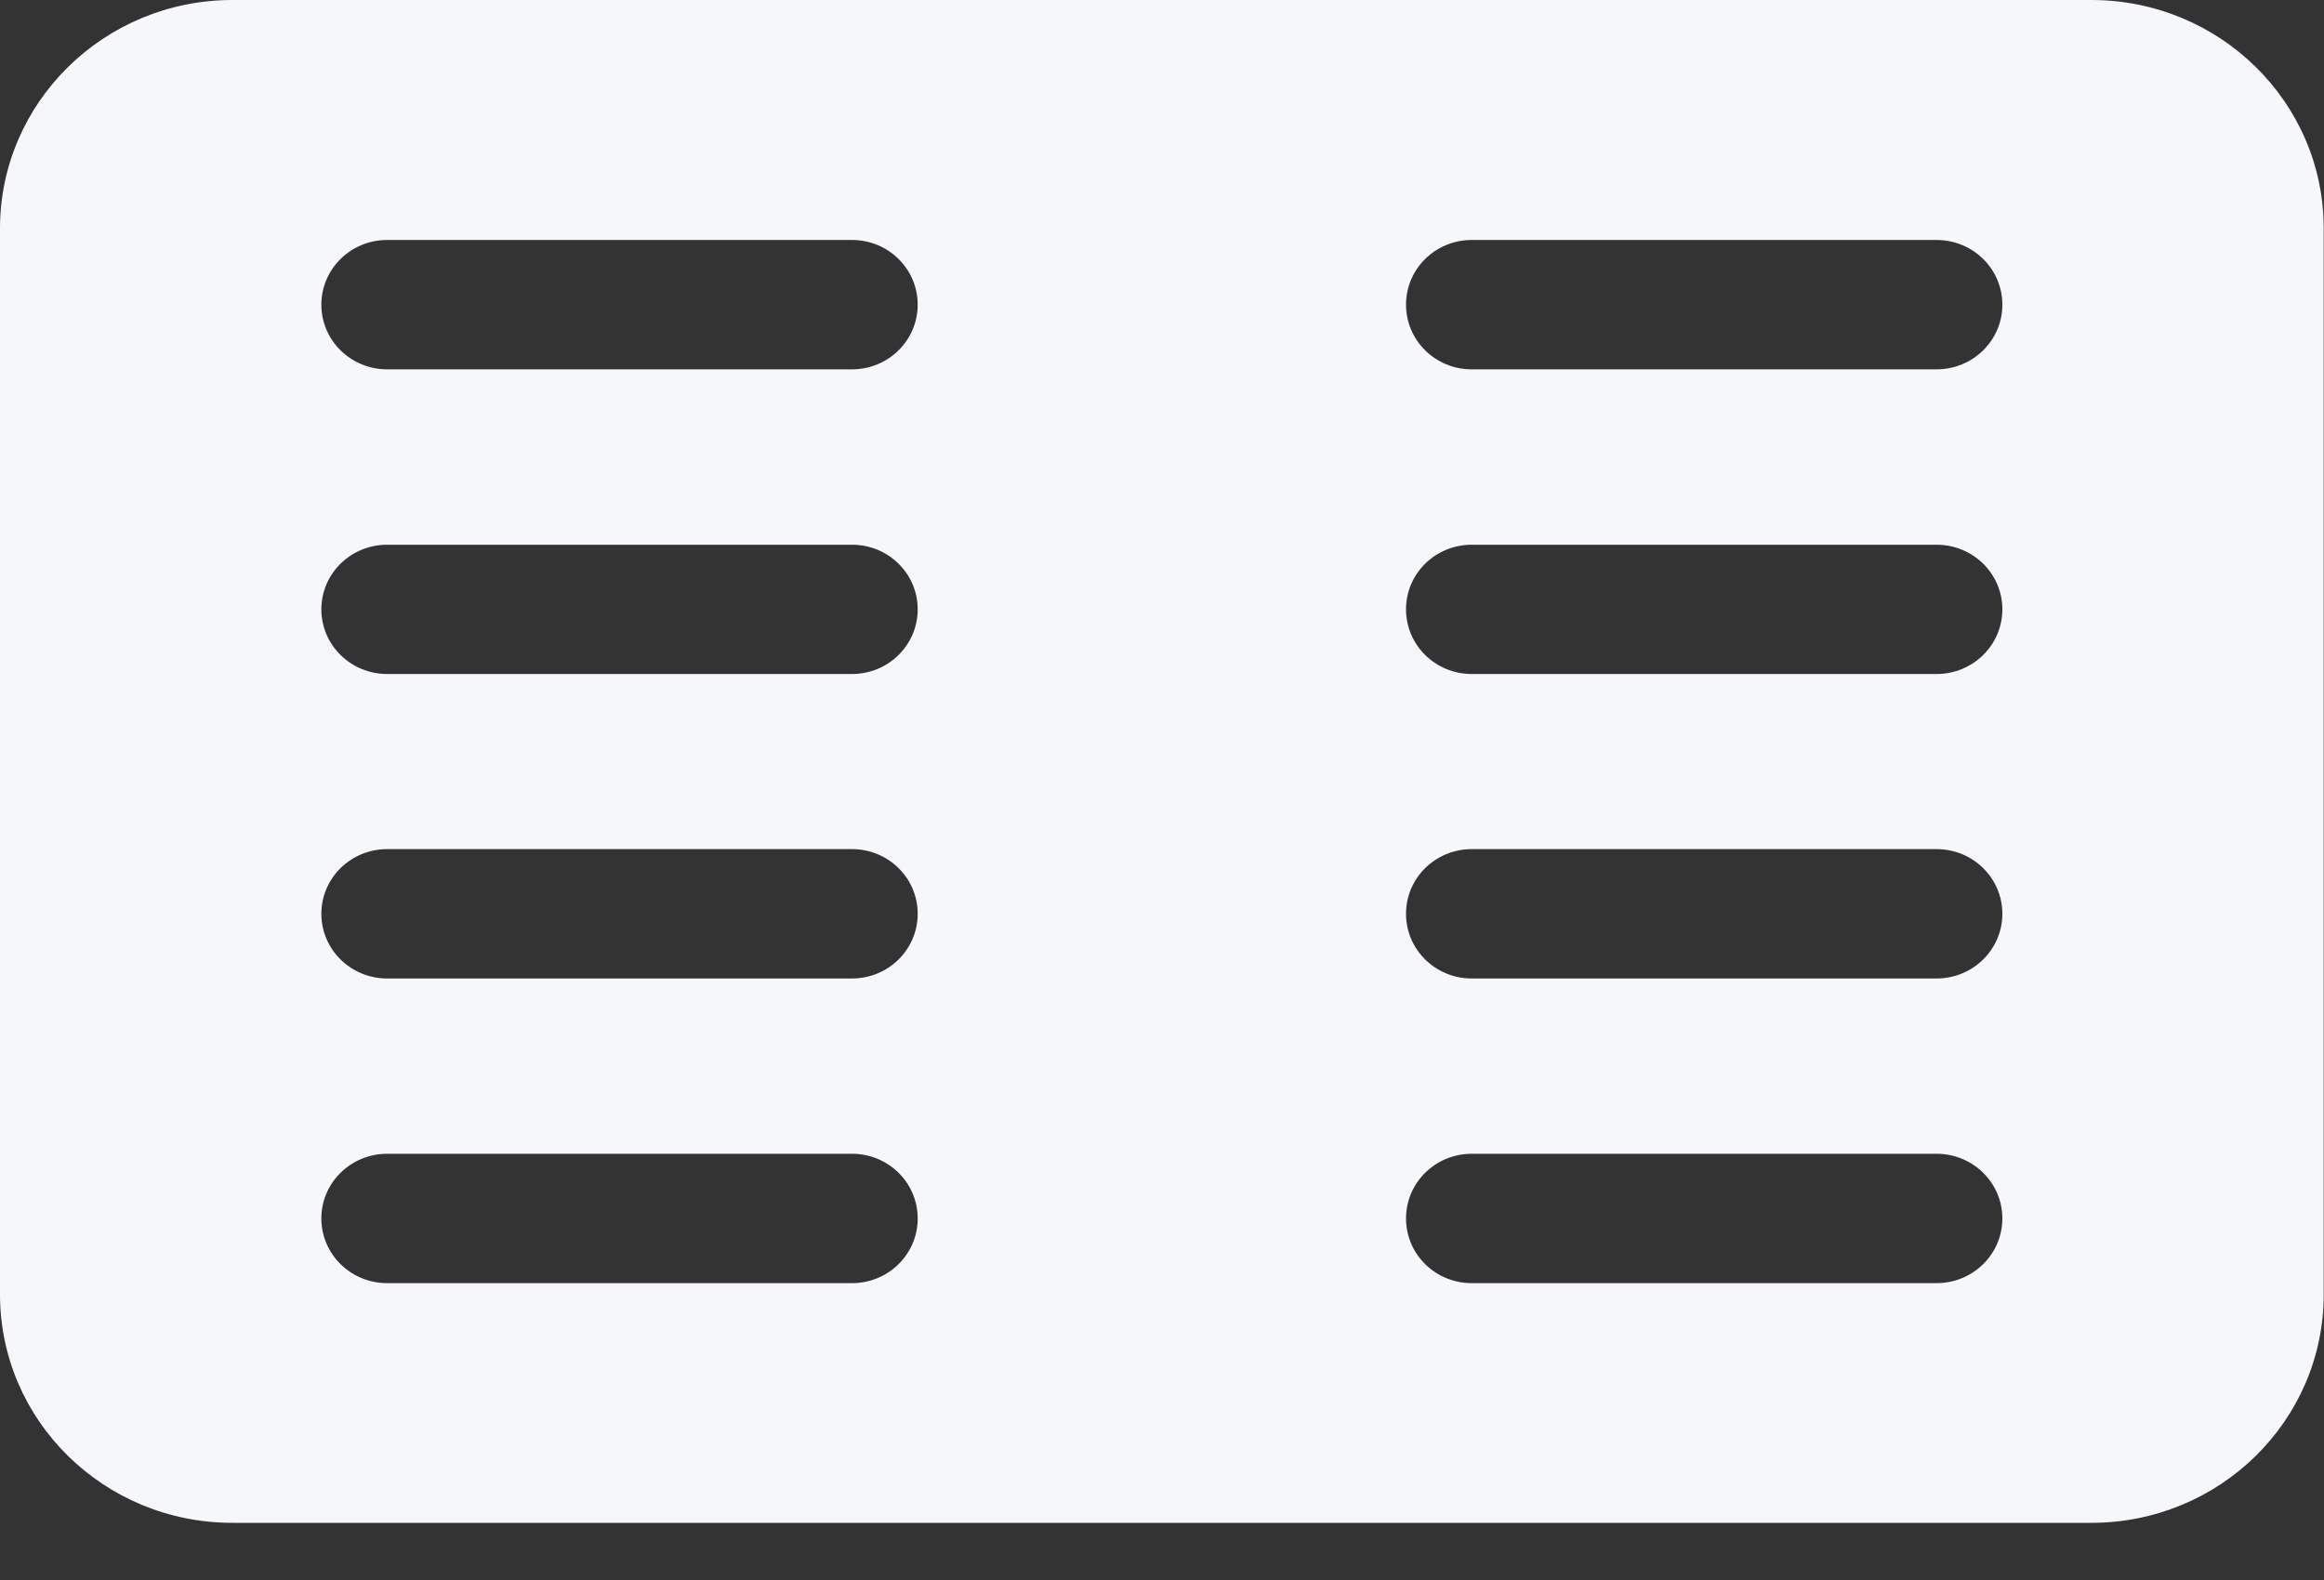 <svg width="25" height="17" viewBox="0 0 25 17" fill="none" xmlns="http://www.w3.org/2000/svg">
<rect x="0" y="0" width="25" height="17" fill="#333333" stroke="none"/>
<path d="M22.5 0H2.5C1.12 0 0 1.102 0 2.458V13.927C0 15.287 1.12 16.385 2.5 16.385H22.497C23.88 16.385 24.997 15.284 24.997 13.927V2.458C24.997 1.099 23.877 0 22.497 0H22.5ZM9.168 13.806H4.165C3.774 13.806 3.457 13.495 3.457 13.11C3.457 12.725 3.774 12.414 4.165 12.414H9.165C9.556 12.414 9.872 12.725 9.872 13.11C9.872 13.495 9.556 13.806 9.165 13.806H9.168ZM9.168 10.528H4.165C3.774 10.528 3.457 10.217 3.457 9.832C3.457 9.447 3.774 9.136 4.165 9.136H9.165C9.556 9.136 9.872 9.447 9.872 9.832C9.872 10.217 9.556 10.528 9.165 10.528H9.168ZM9.168 7.252H4.165C3.774 7.252 3.457 6.941 3.457 6.556C3.457 6.171 3.774 5.861 4.165 5.861H9.165C9.556 5.861 9.872 6.171 9.872 6.556C9.872 6.941 9.556 7.252 9.165 7.252H9.168ZM9.168 3.974H4.165C3.774 3.974 3.457 3.663 3.457 3.278C3.457 2.893 3.774 2.582 4.165 2.582H9.165C9.556 2.582 9.872 2.893 9.872 3.278C9.872 3.663 9.556 3.974 9.165 3.974H9.168ZM20.832 13.806H15.832C15.441 13.806 15.125 13.495 15.125 13.11C15.125 12.725 15.441 12.414 15.832 12.414H20.832C21.223 12.414 21.54 12.725 21.54 13.11C21.54 13.495 21.223 13.806 20.832 13.806ZM20.832 10.528H15.832C15.441 10.528 15.125 10.217 15.125 9.832C15.125 9.447 15.441 9.136 15.832 9.136H20.832C21.223 9.136 21.54 9.447 21.54 9.832C21.54 10.217 21.223 10.528 20.832 10.528ZM20.832 7.252H15.832C15.441 7.252 15.125 6.941 15.125 6.556C15.125 6.171 15.441 5.861 15.832 5.861H20.832C21.223 5.861 21.54 6.171 21.54 6.556C21.54 6.941 21.223 7.252 20.832 7.252ZM20.832 3.974H15.832C15.441 3.974 15.125 3.663 15.125 3.278C15.125 2.893 15.441 2.582 15.832 2.582H20.832C21.223 2.582 21.54 2.893 21.54 3.278C21.54 3.663 21.223 3.974 20.832 3.974Z" fill="#F5F7FA"/>
</svg>
